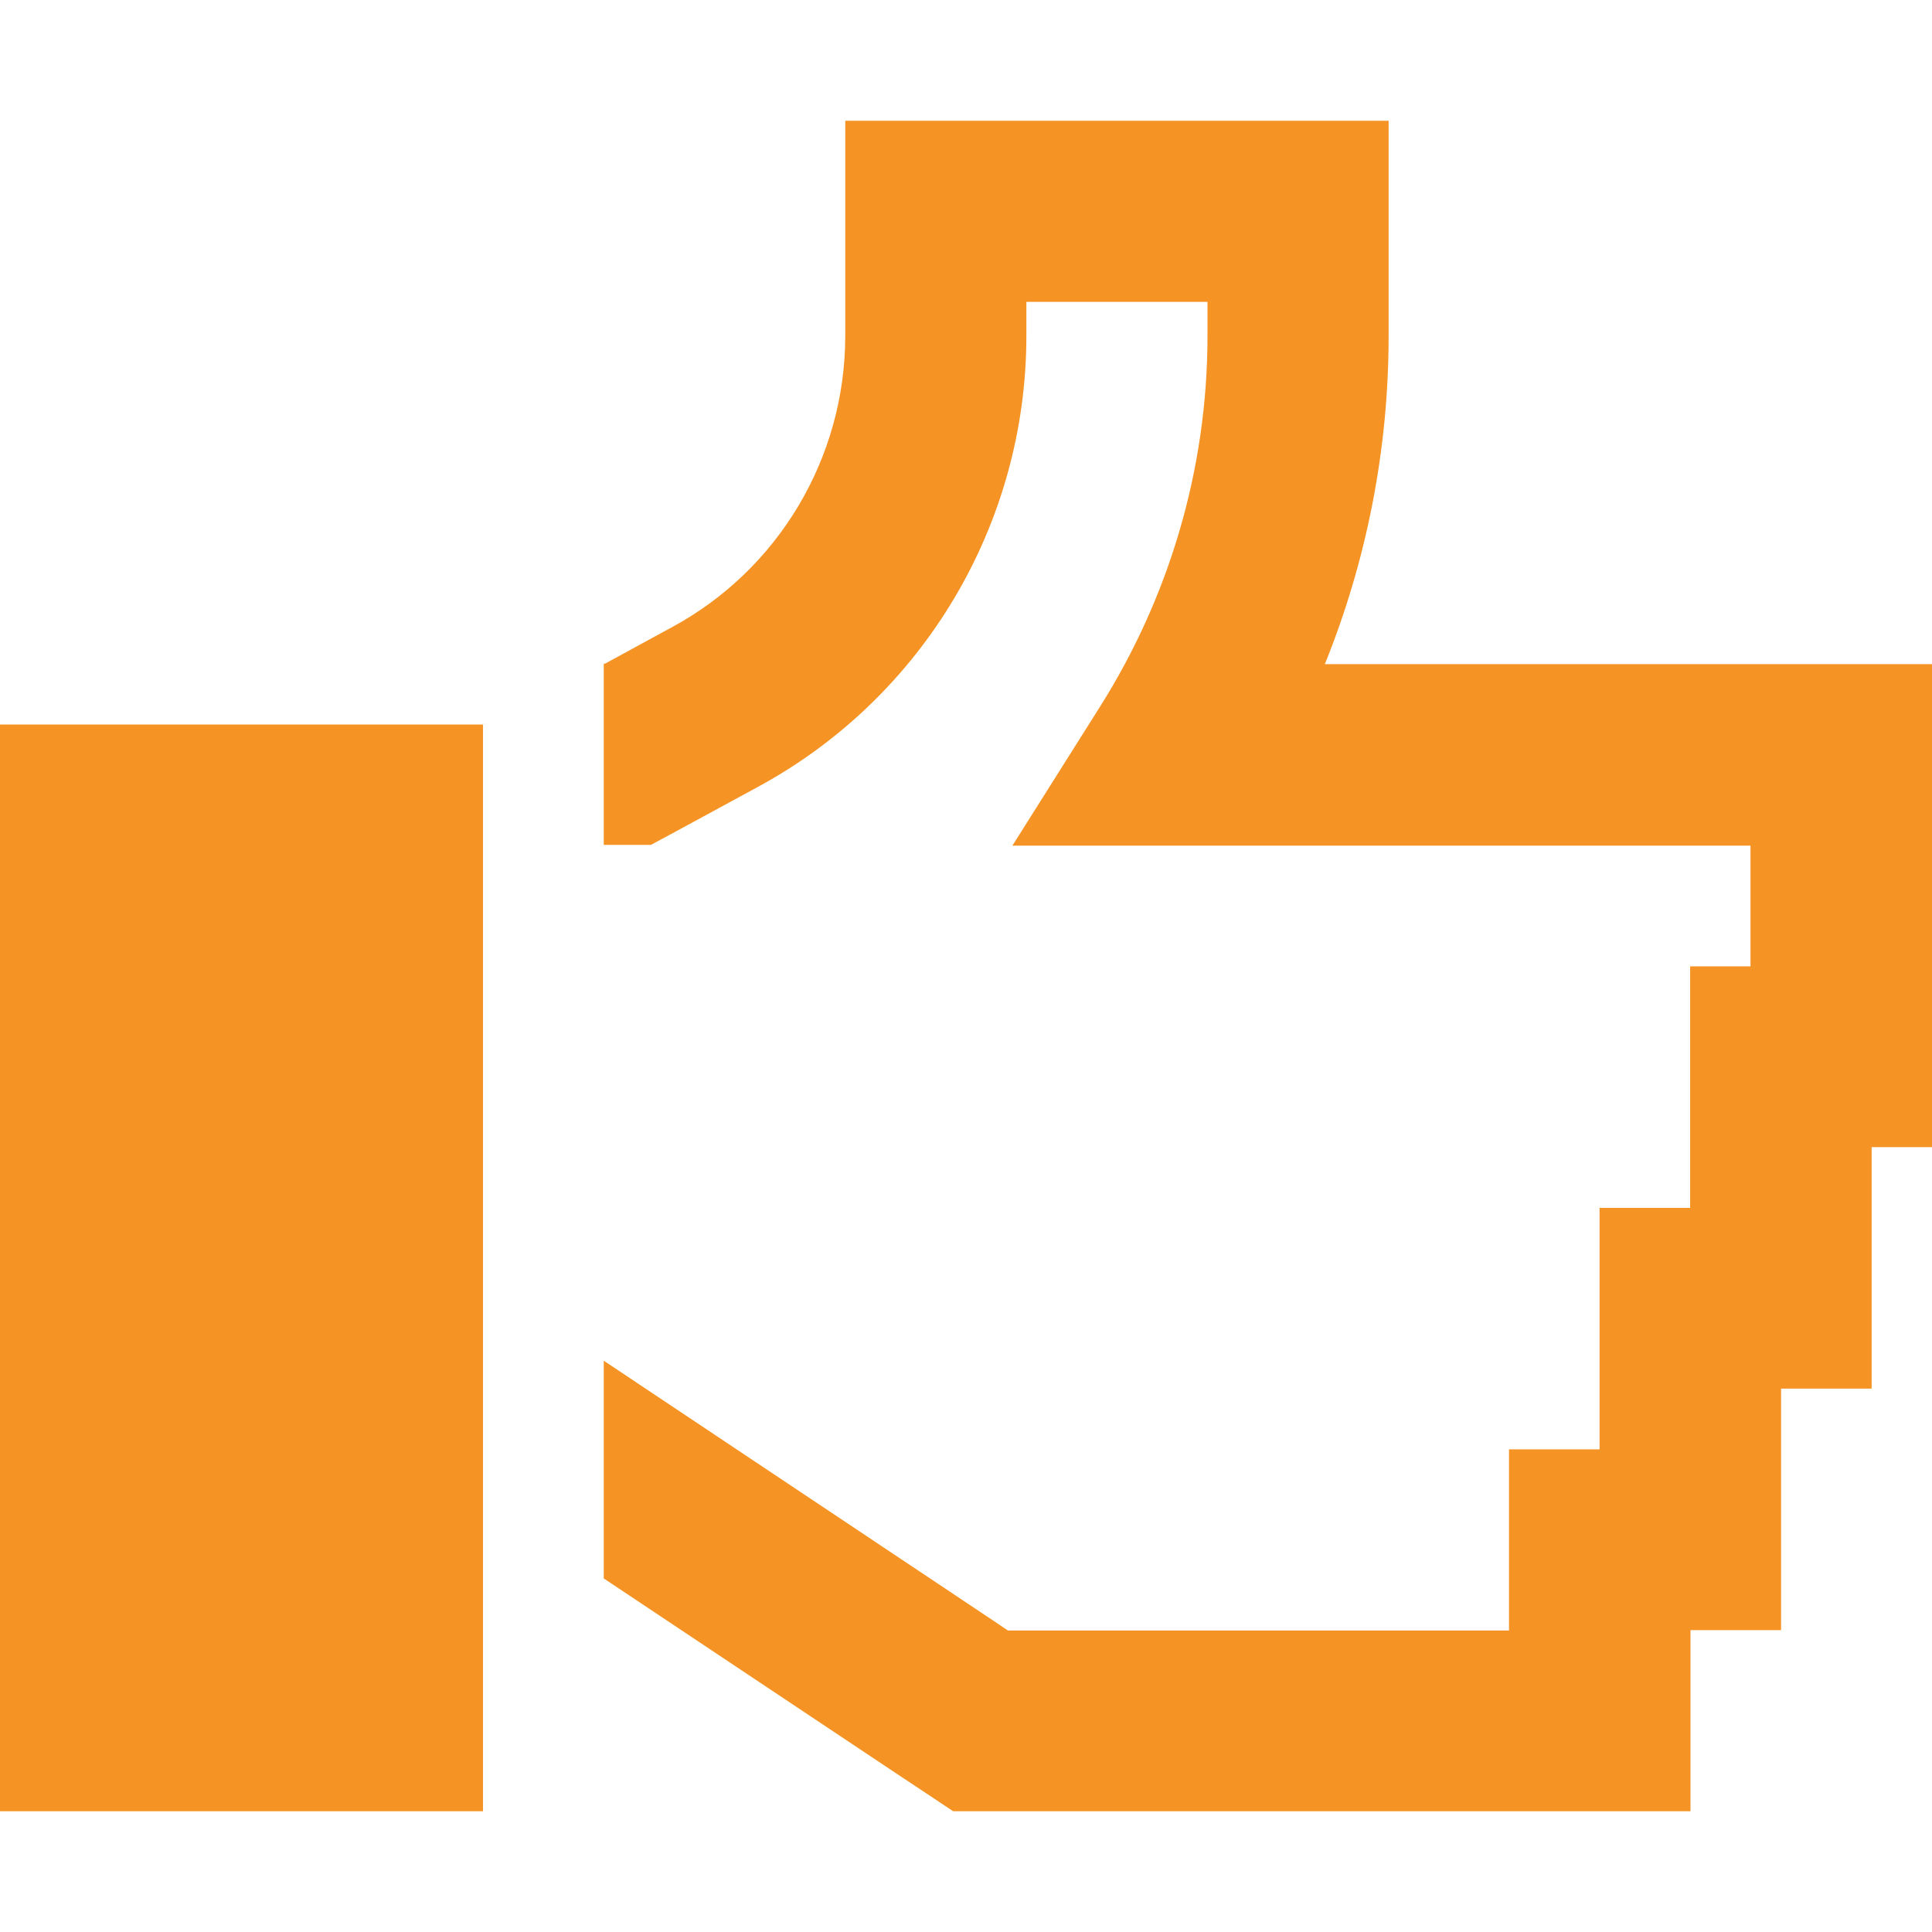 <?xml version="1.0" encoding="UTF-8"?>
<svg xmlns="http://www.w3.org/2000/svg" version="1.1" viewBox="0 0 512 512">
  <defs>
    <style>
      .cls-1 {
        fill: #f59324;
      }
    </style>
  </defs>
  <!-- Generator: Adobe Illustrator 28.6.0, SVG Export Plug-In . SVG Version: 1.2.0 Build 709)  -->
  <g>
    <g id="Layer_1">
      <path class="cls-1" d="M224,32h144v57c0,30.3-5.9,59.8-16.9,87h160.9v128h-16v64h-24v64h-24v48h-195.4l-6-4-10.1-6.7-76.5-51v-57.7l103.1,68.8,4,2.7h132.8v-48h24v-64h24v-64h16v-32h-195.6l23.2-36.8c18.3-29,28.5-62.9,28.5-98.3v-9h-48v9c0,49.8-27.2,95.6-70.9,119.4l-4.6,2.5-18.6,10.1-5.4,2.9h-12.5v-48h.3l13.2-7.2,4.6-2.5c28.3-15.3,45.9-45,45.9-77.2v-57ZM128,192v288H0V192h128Z"/>
    </g>
  </g>
</svg>